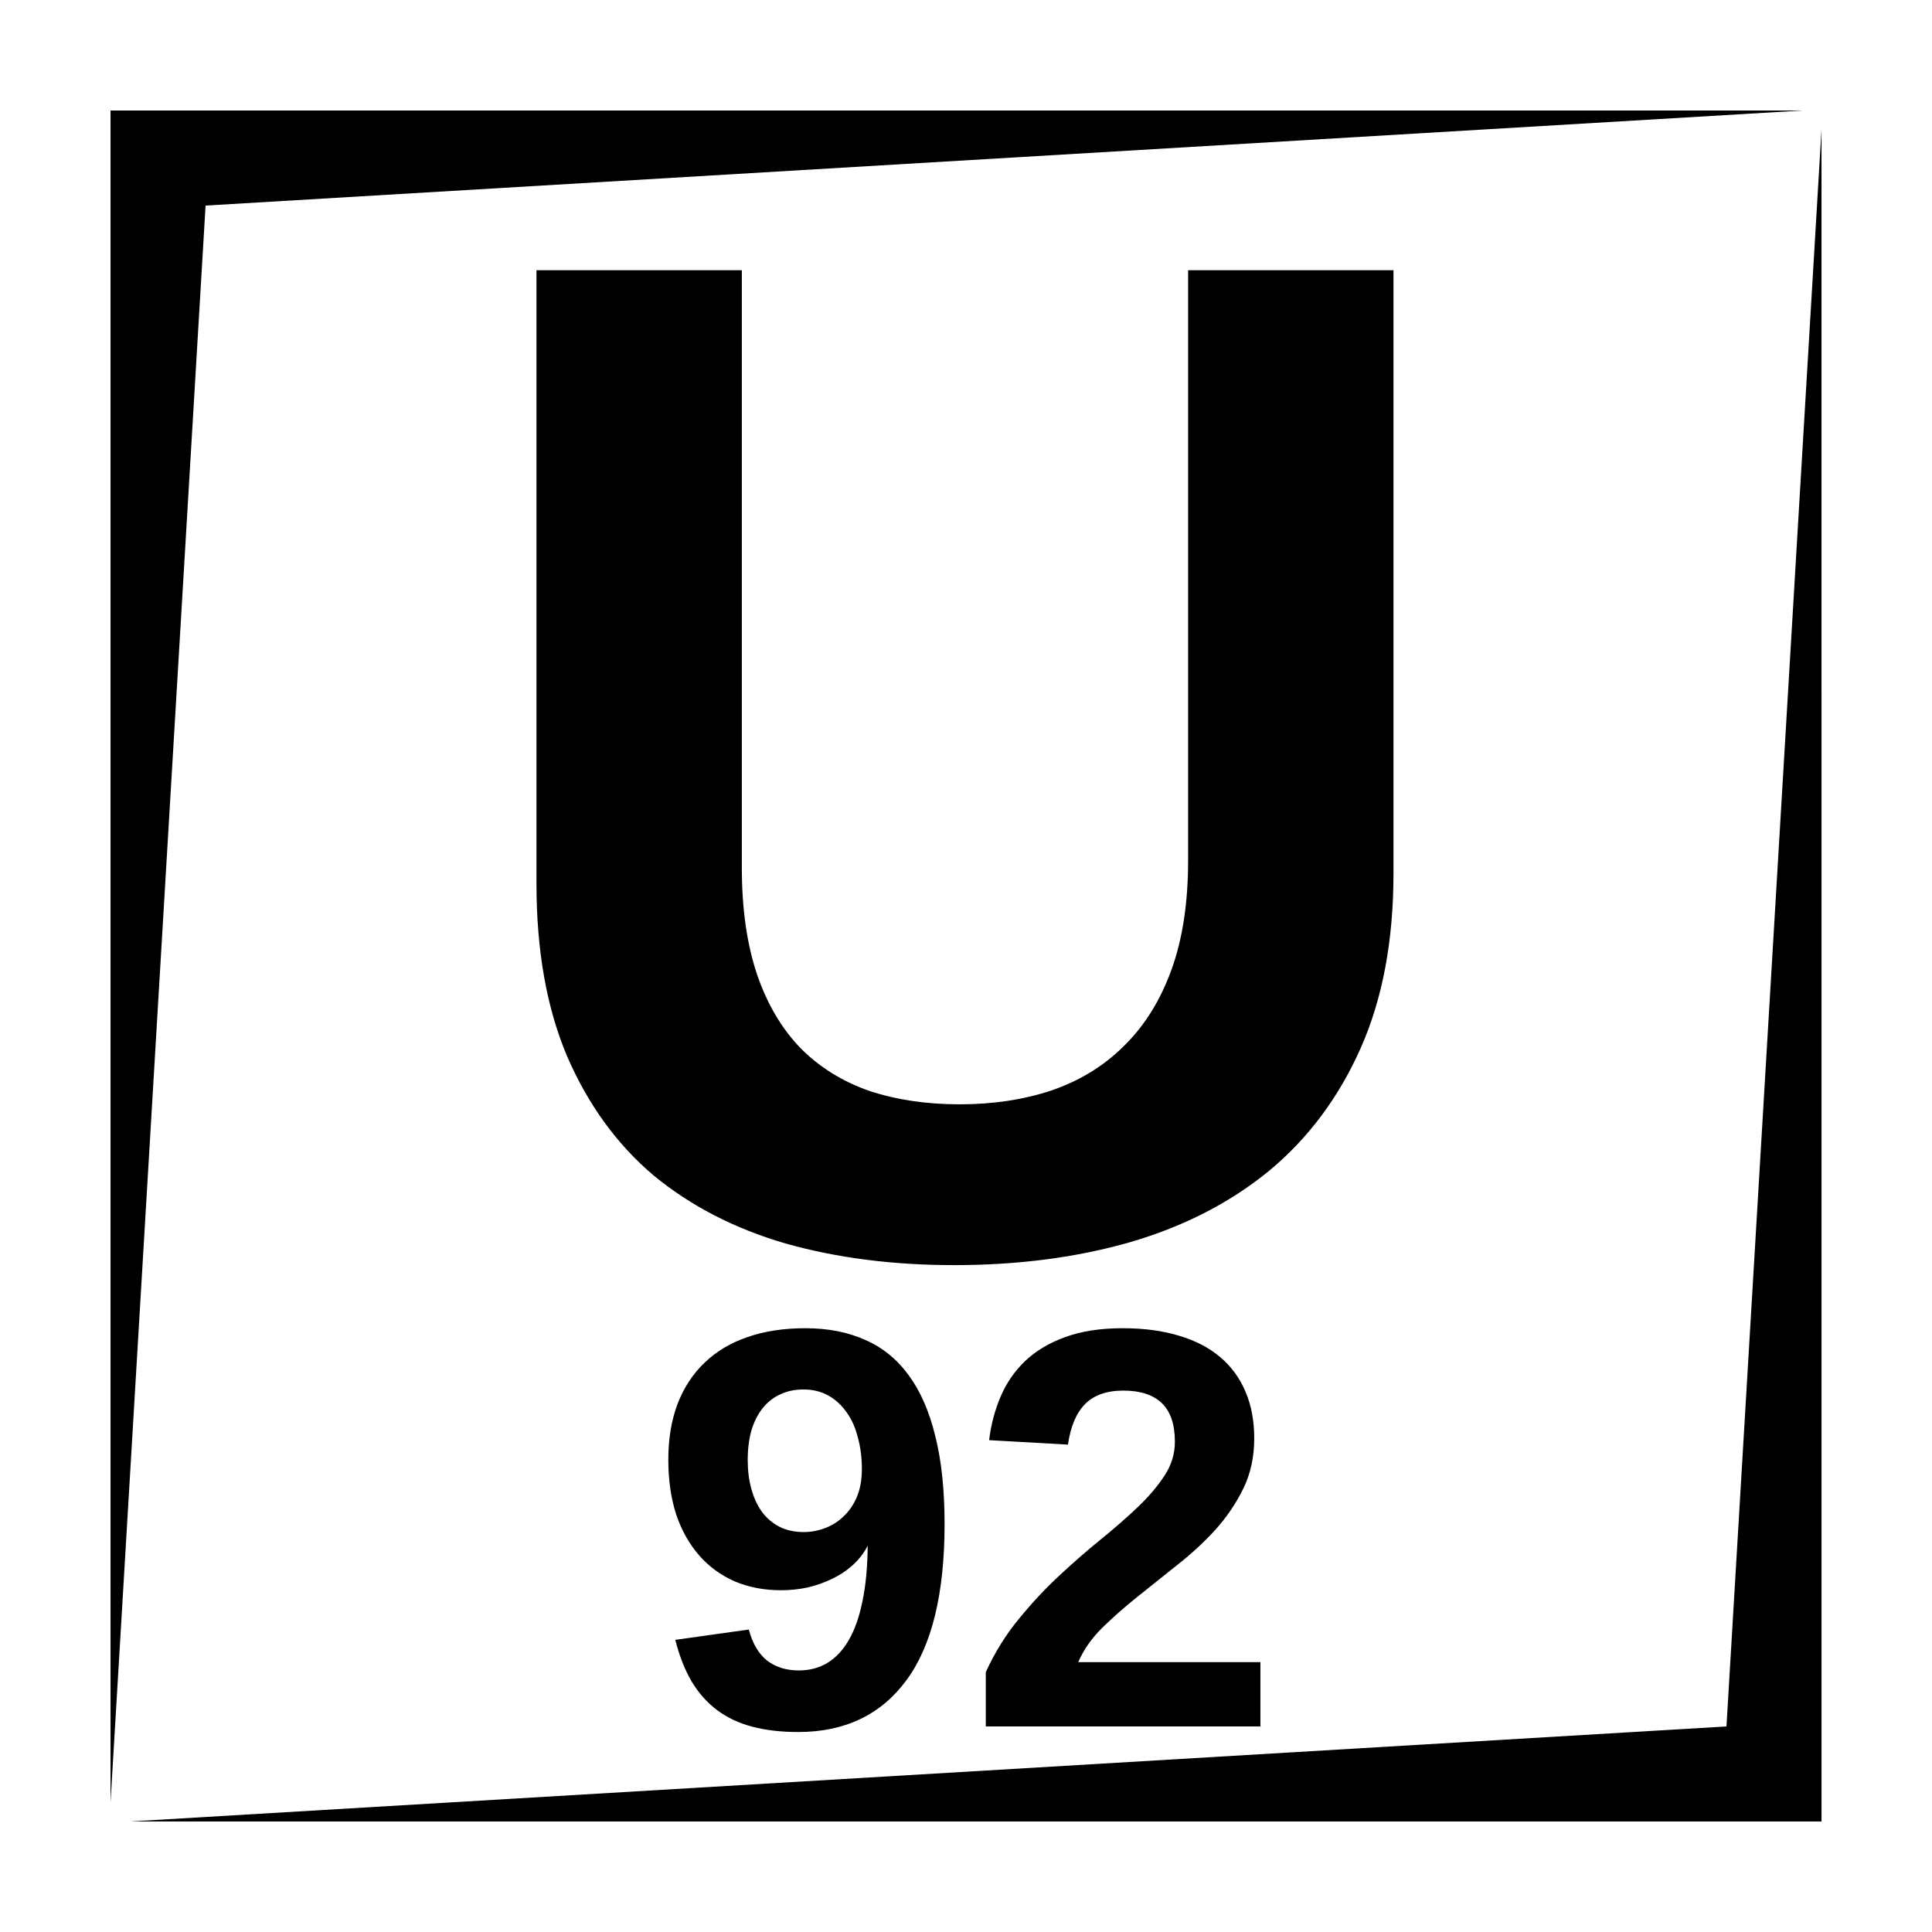 <?xml version="1.0" encoding="UTF-8"?>
<!-- Uploaded to: SVG Repo, www.svgrepo.com, Generator: SVG Repo Mixer Tools -->
<svg fill="#000000" width="800px" height="800px" version="1.1" viewBox="144 144 512 512" xmlns="http://www.w3.org/2000/svg">
 <path d="m173.29 173.29v448.39l25.191-423.2 423.2-25.191zm453.43 5.039-25.188 423.2-423.2 25.188h448.39zm-340.55 37.281v162.55c0 17.715 2.703 32.965 8.117 45.758 5.535 12.793 13.16 23.305 22.879 31.547 9.84 8.117 21.527 14.148 35.059 18.086 13.531 3.812 28.41 5.719 44.645 5.719 16.973 0 32.535-2.035 46.68-6.094 14.27-4.18 26.57-10.512 36.902-19 10.332-8.609 18.387-19.434 24.168-32.473 5.781-13.039 8.668-28.473 8.668-46.309v-159.78h-54.426v156.46c0 11.191-1.477 20.852-4.43 28.969-2.949 8.117-7.133 14.824-12.543 20.113-5.289 5.289-11.688 9.227-19.188 11.809-7.383 2.461-15.5 3.691-24.355 3.691-8.734 0-16.668-1.168-23.805-3.504-7.133-2.461-13.219-6.215-18.262-11.258-5.043-5.168-8.914-11.691-11.621-19.562-2.707-7.996-4.062-17.461-4.062-28.406v-158.31zm71.25 280.38c-5.707 0-10.824 0.785-15.352 2.359-4.477 1.527-8.254 3.789-11.355 6.793-3.098 2.949-5.488 6.59-7.16 10.922-1.625 4.328-2.441 9.25-2.441 14.758 0 5.363 0.688 10.188 2.066 14.465 1.426 4.234 3.453 7.856 6.062 10.855 2.606 3 5.754 5.305 9.445 6.926 3.691 1.574 7.793 2.363 12.32 2.363 2.359 0 4.691-0.238 7.004-0.73 2.312-0.539 4.477-1.309 6.496-2.293 2.066-0.98 3.914-2.211 5.539-3.688s2.922-3.18 3.906-5.098c-0.047 5.656-0.512 10.578-1.398 14.762-0.836 4.133-2.043 7.555-3.621 10.262-1.574 2.707-3.461 4.723-5.676 6.051-2.215 1.328-4.723 1.988-7.527 1.988-3.394 0-6.219-0.887-8.484-2.656-2.211-1.773-3.816-4.496-4.801-8.188l-19.484 2.734c1.086 4.281 2.531 7.961 4.352 11.062 1.871 3.098 4.133 5.637 6.789 7.606s5.766 3.426 9.309 4.359c3.594 0.934 7.625 1.398 12.102 1.398 12.398 0 21.965-4.578 28.707-13.73 6.738-9.148 10.105-22.945 10.105-41.395 0-8.953-0.809-16.688-2.434-23.184-1.574-6.543-3.914-11.926-7.016-16.156-3.098-4.281-6.957-7.43-11.582-9.449-4.574-2.066-9.867-3.098-15.871-3.098zm84.133 0c-5.902 0-10.992 0.785-15.273 2.359-4.231 1.527-7.773 3.644-10.625 6.348-2.805 2.707-4.969 5.856-6.496 9.449-1.523 3.59-2.539 7.426-3.031 11.512l20.891 1.18c0.691-4.773 2.188-8.344 4.5-10.707 2.359-2.41 5.766-3.609 10.191-3.609 4.481 0 7.863 1.102 10.176 3.316 2.312 2.215 3.473 5.637 3.473 10.262 0 3.148-0.902 6.121-2.727 8.926-1.82 2.805-4.211 5.617-7.16 8.422-2.902 2.758-6.199 5.629-9.891 8.633-3.641 2.949-7.332 6.176-11.07 9.672-3.691 3.441-7.231 7.25-10.629 11.434-3.394 4.133-6.277 8.785-8.637 13.953v14.387h72.777v-17.043h-48.277c1.379-3.199 3.473-6.211 6.277-9.016 2.856-2.805 6.004-5.578 9.449-8.332 3.441-2.758 6.984-5.59 10.625-8.492 3.691-2.902 7.035-5.992 10.039-9.289 3-3.348 5.461-6.988 7.379-10.922 1.918-3.938 2.871-8.348 2.871-13.215 0-4.625-0.754-8.738-2.281-12.332-1.523-3.641-3.758-6.711-6.711-9.219-2.953-2.512-6.594-4.398-10.922-5.68-4.328-1.328-9.309-1.996-14.918-1.996zm-84.645 16.234c2.512 0 4.723 0.543 6.644 1.625 1.918 1.082 3.539 2.59 4.867 4.508 1.332 1.867 2.312 4.102 2.953 6.711 0.691 2.559 1.035 5.312 1.035 8.266 0 2.805-0.445 5.262-1.328 7.379-0.887 2.066-2.066 3.789-3.543 5.164-1.43 1.379-3.07 2.414-4.941 3.102-1.82 0.688-3.688 1.035-5.609 1.035-2.41 0-4.555-0.473-6.426-1.41-1.867-0.984-3.422-2.301-4.652-3.973-1.23-1.723-2.156-3.75-2.797-6.062-0.637-2.363-0.961-4.891-0.961-7.598 0-2.902 0.324-5.512 0.961-7.824 0.691-2.309 1.676-4.277 2.953-5.902 1.281-1.625 2.824-2.852 4.644-3.691 1.82-0.883 3.887-1.328 6.199-1.328z"/>
</svg>